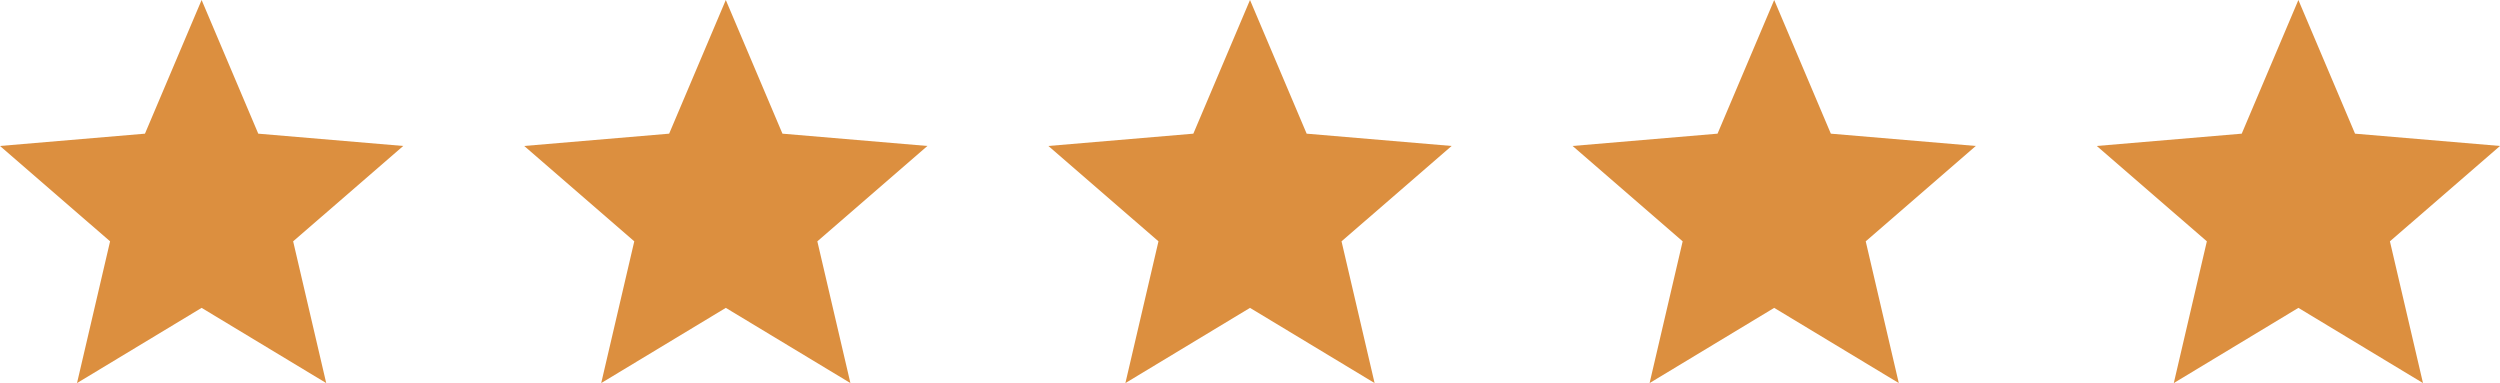 <svg xmlns="http://www.w3.org/2000/svg" viewBox="0 0 124 19"><g><path fill="#dc8f3f" d="M12 17.27 18.18 21l-1.64-7.03L22 9.24l-7.19-.61L12 2 9.19 8.63 2 9.24l5.46 4.73L5.82 21Z" transform="translate(-199 -1662) translate(197 1660)"></path><g><path fill="#dc8f3f" d="M12 17.27 18.18 21l-1.64-7.03L22 9.24l-7.19-.61L12 2 9.19 8.63 2 9.24l5.46 4.73L5.82 21Z" transform="translate(-199 -1662) translate(249 1660)"></path></g><g><path fill="#dc8f3f" d="M12 17.27 18.18 21l-1.64-7.03L22 9.24l-7.19-.61L12 2 9.19 8.63 2 9.24l5.46 4.73L5.82 21Z" transform="translate(-199 -1662) translate(223 1660)"></path></g><g><path fill="#dc8f3f" d="M12 17.27 18.18 21l-1.64-7.03L22 9.24l-7.19-.61L12 2 9.19 8.63 2 9.24l5.46 4.73L5.82 21Z" transform="translate(-199 -1662) translate(301 1660)"></path></g><g><path fill="#dc8f3f" d="M12 17.27 18.18 21l-1.64-7.03L22 9.24l-7.19-.61L12 2 9.19 8.63 2 9.24l5.46 4.73L5.82 21Z" transform="translate(-199 -1662) translate(275 1660)"></path></g></g></svg>